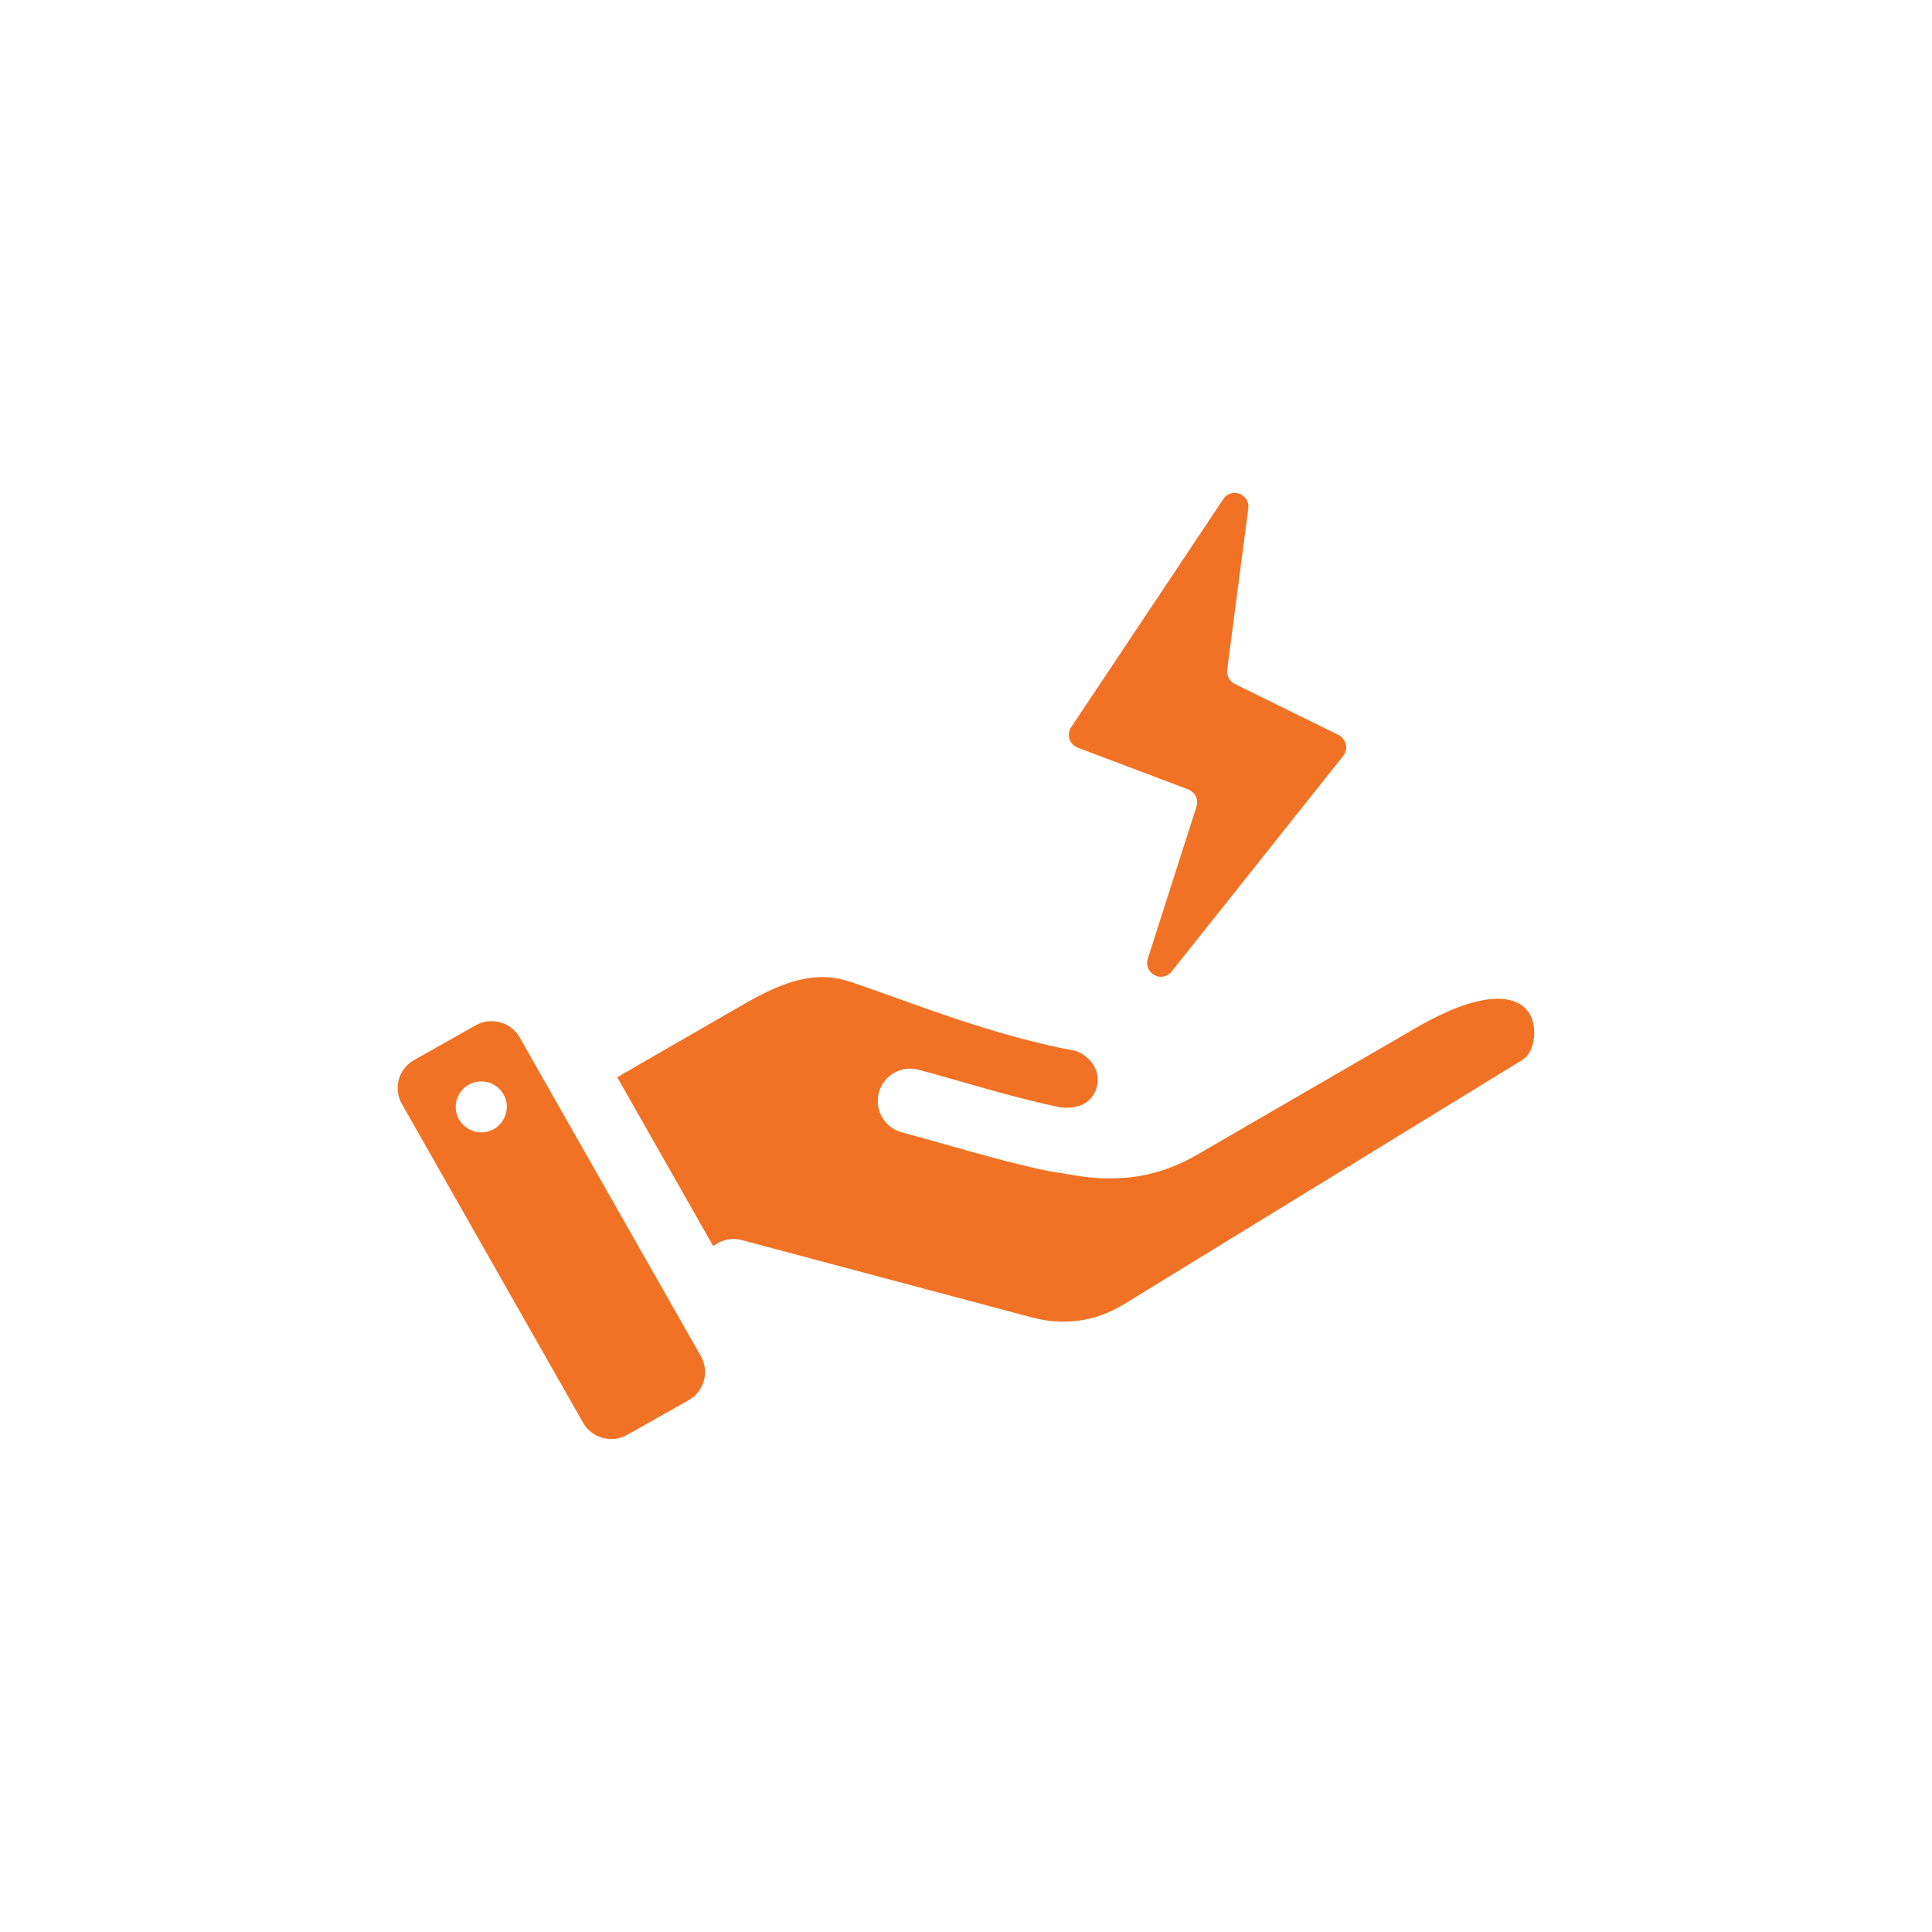 <svg xmlns="http://www.w3.org/2000/svg" id="Layer_1" data-name="Layer 1" viewBox="0 0 100 100"><defs><style>      .cls-1 {        fill: #f17224;        fill-rule: evenodd;        stroke-width: 0px;      }    </style></defs><path class="cls-1" d="M64.61,26.32l-1.09,8.34c-.04.3.12.6.39.74l5.37,2.64c.19.1.33.28.38.49.05.21,0,.44-.14.6l-8.88,11.16c-.22.27-.59.35-.89.18-.3-.16-.45-.52-.34-.85l2.52-7.87c.12-.36-.07-.75-.43-.89l-5.71-2.16c-.21-.08-.36-.24-.43-.45-.07-.21-.04-.43.09-.62l7.87-11.8c.18-.28.53-.39.84-.27.31.12.5.43.45.76M31.94,55.76l6.43-3.71c1.79-1.03,3.59-1.89,5.55-1.26h0c2.74.89,7.21,2.77,11.78,3.61.77.29,1.29,1.06,1.07,1.86h0c-.22.81-.93,1.16-1.87,1.06-2.48-.51-4.79-1.26-7.35-1.95-.9-.24-1.82.29-2.06,1.18-.24.89.29,1.82,1.19,2.06,2.65.71,5.04,1.48,7.62,2.01h0s.05.01.07.01l1.41.23h0c2.21.35,4.24.04,6.18-1.09l11.37-6.59c4.28-2.48,6.12-1.49,6.08.32-.01.54-.19,1.1-.61,1.36l-20.63,12.65h0c-1.49.91-3.12,1.12-4.8.67l-14.96-3.99c-.43-.12-.89-.06-1.28.17l-.22.13-4.96-8.73ZM26.9,53.7l9.38,16.5c.45.8.17,1.82-.63,2.27l-3.19,1.8c-.8.45-1.83.17-2.28-.63l-9.38-16.5c-.46-.8-.17-1.82.63-2.27l3.19-1.8c.8-.45,1.83-.17,2.28.63M24.72,55.99c-.72.1-1.22.77-1.12,1.49.11.72.78,1.22,1.5,1.12.72-.1,1.22-.78,1.12-1.5-.11-.72-.78-1.22-1.5-1.11"></path></svg>